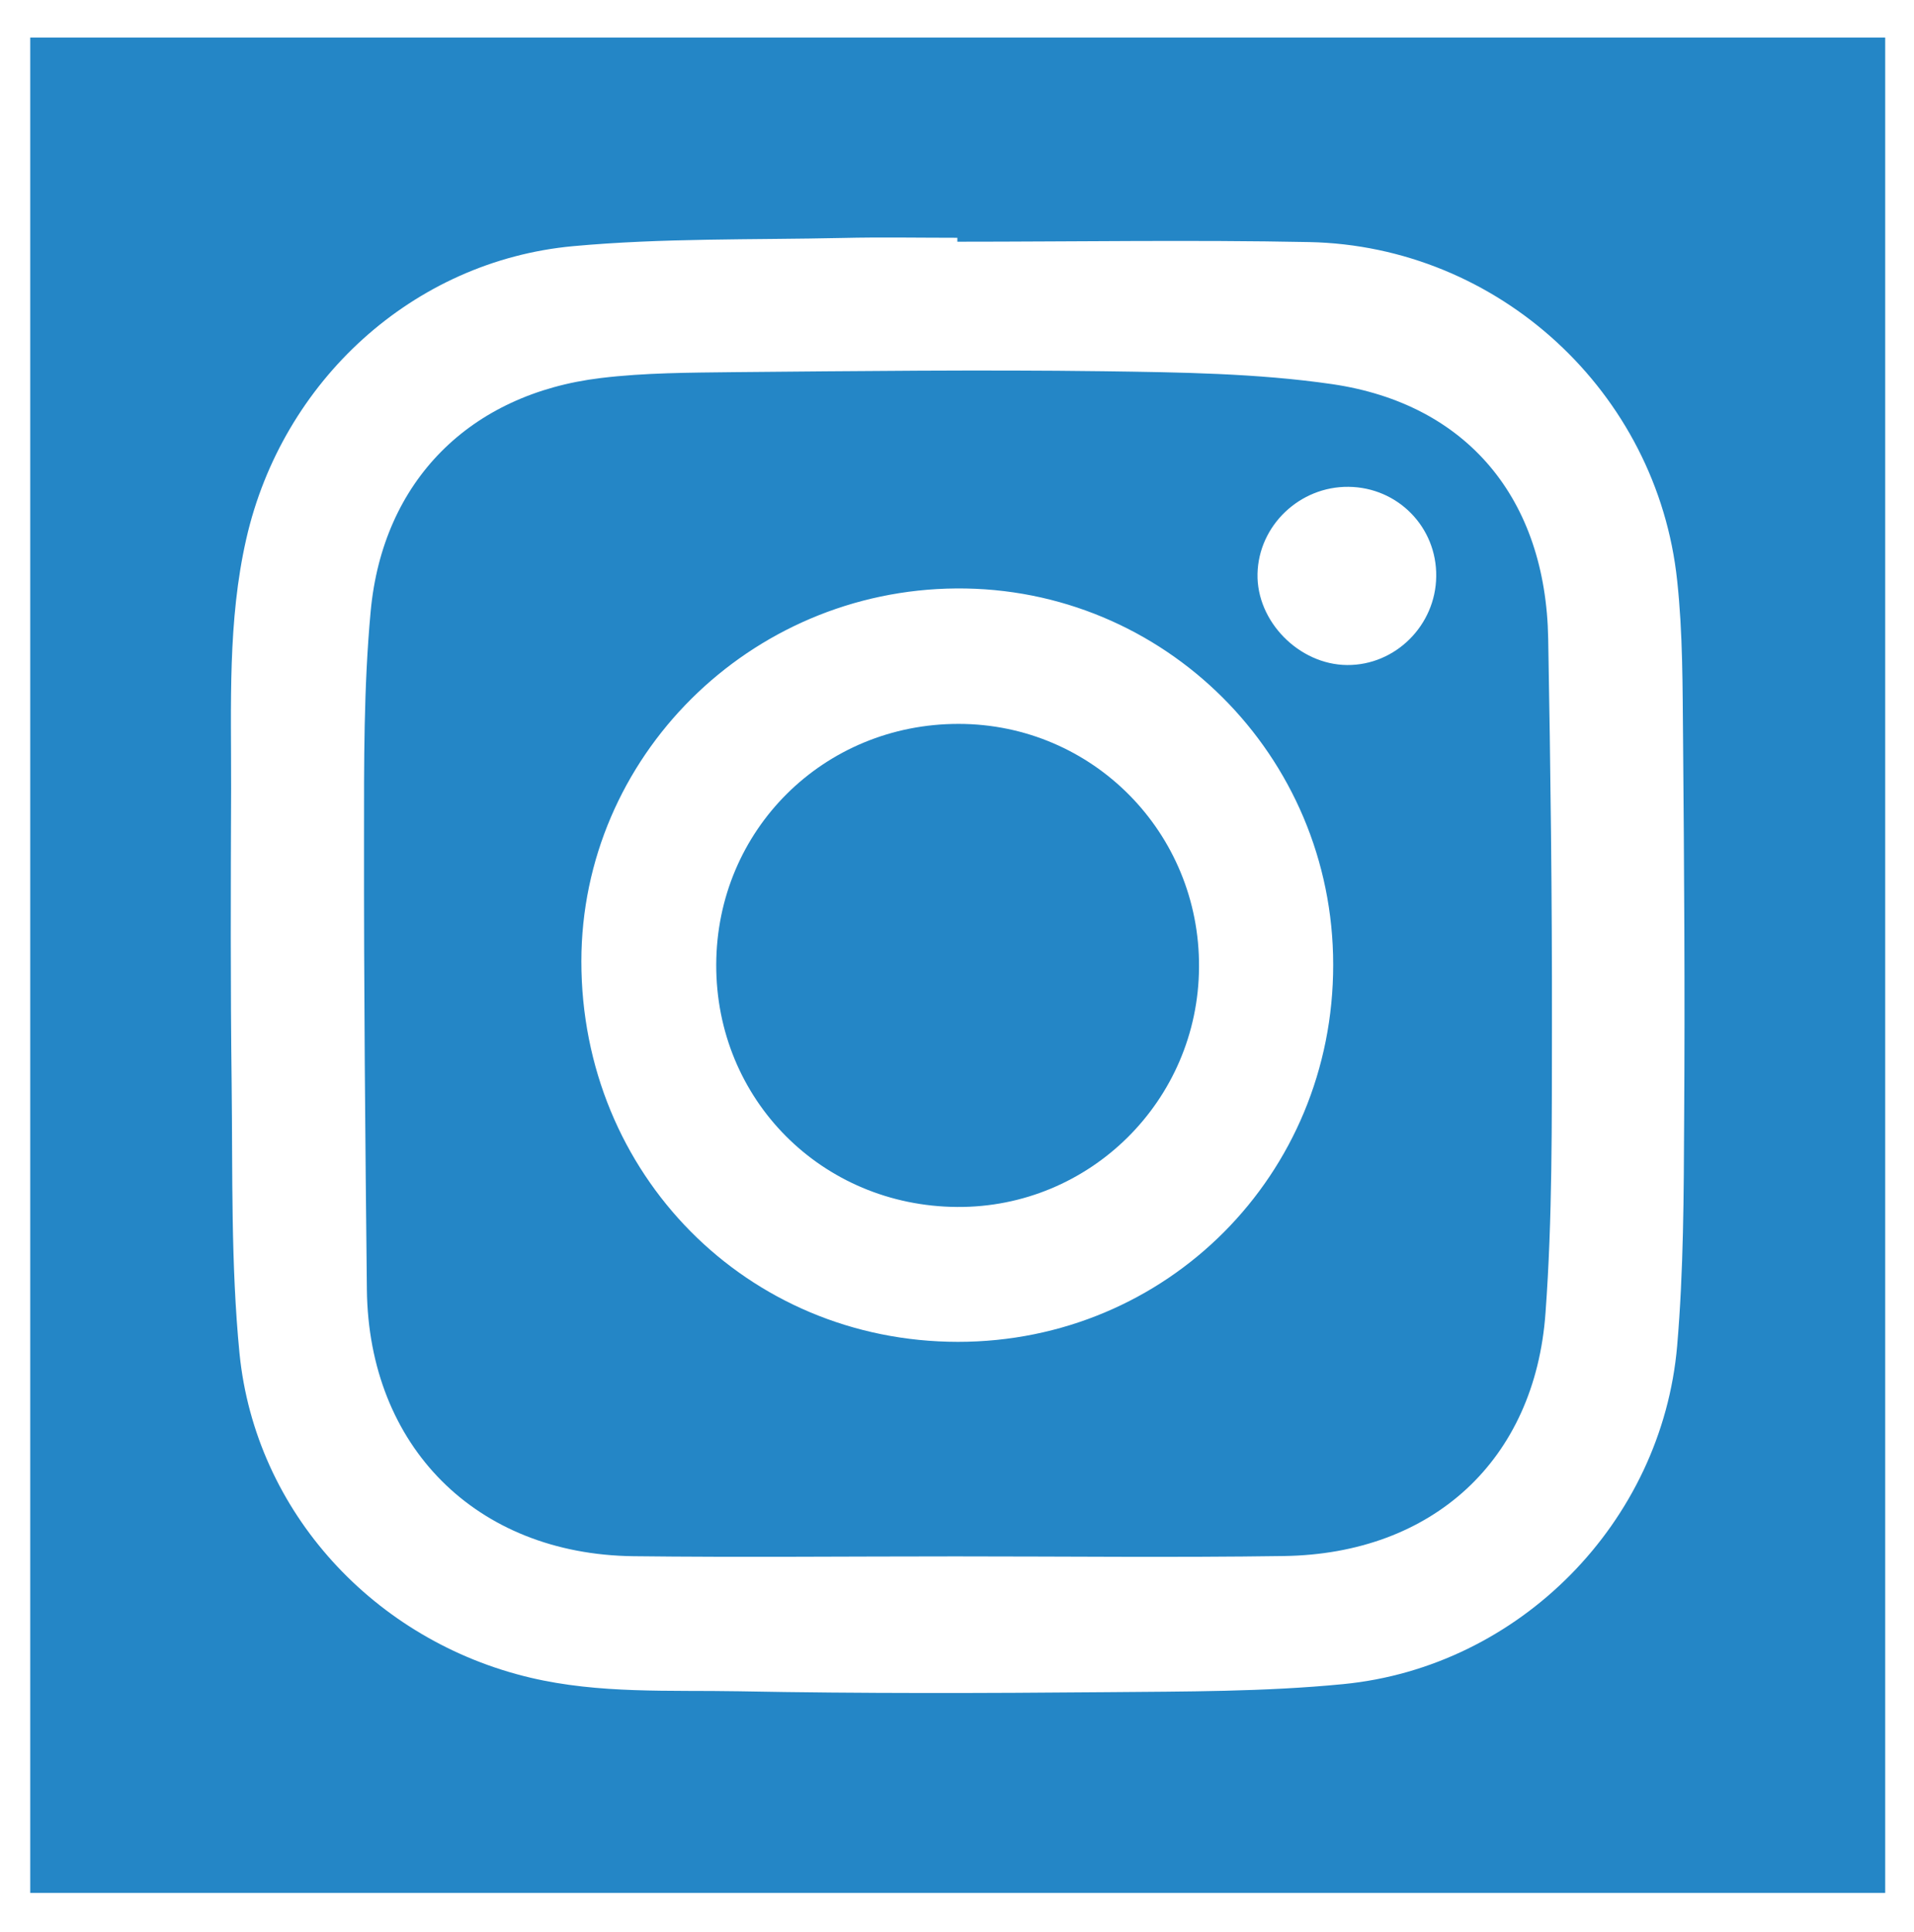 <svg version="1.2" xmlns="http://www.w3.org/2000/svg" viewBox="0 0 1070 1080" width="1070" height="1080">
	<title>Instagram-icon (1)-svg</title>
	<style>
		.s0 { fill: #2486c6 } 
	</style>
	<g id="Layer">
		<path id="Layer" fill-rule="evenodd" class="s0" d="m865.5 357c1.3 72.4 2.2 144.8 2.1 217.2-0.1 53.2 0.3 106.6-3.6 159.6-5.9 82.5-63.2 134.7-146.2 135.9-61.2 0.9-122.3 0.2-183.5 0.2-60.1 0-120.2 0.6-180.3-0.1-87.9-1.1-147.9-61.4-148.9-149-0.9-84-1.7-168-1.6-252 0-42.3-0.2-84.8 3.7-126.9 6.7-73.1 55.5-121.8 128.6-130.6 24.7-3 49.8-3 74.7-3.3 68.8-0.6 137.7-1.4 206.5-0.5 42.6 0.6 85.6 1.1 127.7 7.2 75.8 11.1 119.5 64.4 120.8 142.3zm-120.2 182.2c0-116.9-94.5-211.2-210.8-210.3-115.6 0.9-209.4 94.3-209.5 208.4 0 119 92.6 212.6 210.5 212.7 116.9 0 209.9-93.4 209.8-210.8zm57.6-217c0.4-27.5-21.4-49.8-49-50.1-27.3-0.3-50.3 21.6-50.9 48.6-0.6 26.6 23.2 50.8 50.1 51 27 0.2 49.5-22.2 49.8-49.5z"/>
		<path id="Layer" class="s0" d="m670.3 540.6c-0.4 74.5-61 134.5-135.2 134-75.7-0.5-134.9-60.1-134.7-135.4 0.2-75.3 60.1-134.7 135.6-134.6 74.8 0.1 134.8 60.8 134.3 136z"/>
		<path id="Layer" fill-rule="evenodd" class="s0" d="m1053.9 21v1037h-1037v-1037zm-113 392.4c-0.3-29.6-0.1-59.4-3.3-88.9-11.1-105.3-99.9-187.1-205.8-189.2-65.5-1.3-131.1-0.2-196.6-0.2q0-1.1 0-2.2c-21.4 0-42.8-0.4-64.1 0.1-50.3 1.1-100.8 0-150.8 4.6-89.5 8.3-162.5 75.4-182.6 163.5-10.5 46-8.4 92.8-8.5 139.5-0.2 55-0.4 110.1 0.3 165.1 0.6 50.3-0.5 100.8 4.4 150.8 8.9 88.9 75.7 160.7 162.6 181.2 38.5 9.1 77.7 6.9 116.7 7.6 68.4 1.3 136.9 1.1 205.4 0.5 44.1-0.4 88.4-0.2 132.3-4.5 98.6-9.6 178.2-90.5 186.7-189.1 3.6-42.1 3.7-84.6 3.9-126.9 0.5-70.6 0-141.3-0.6-211.9z"/>
	</g>
</svg>